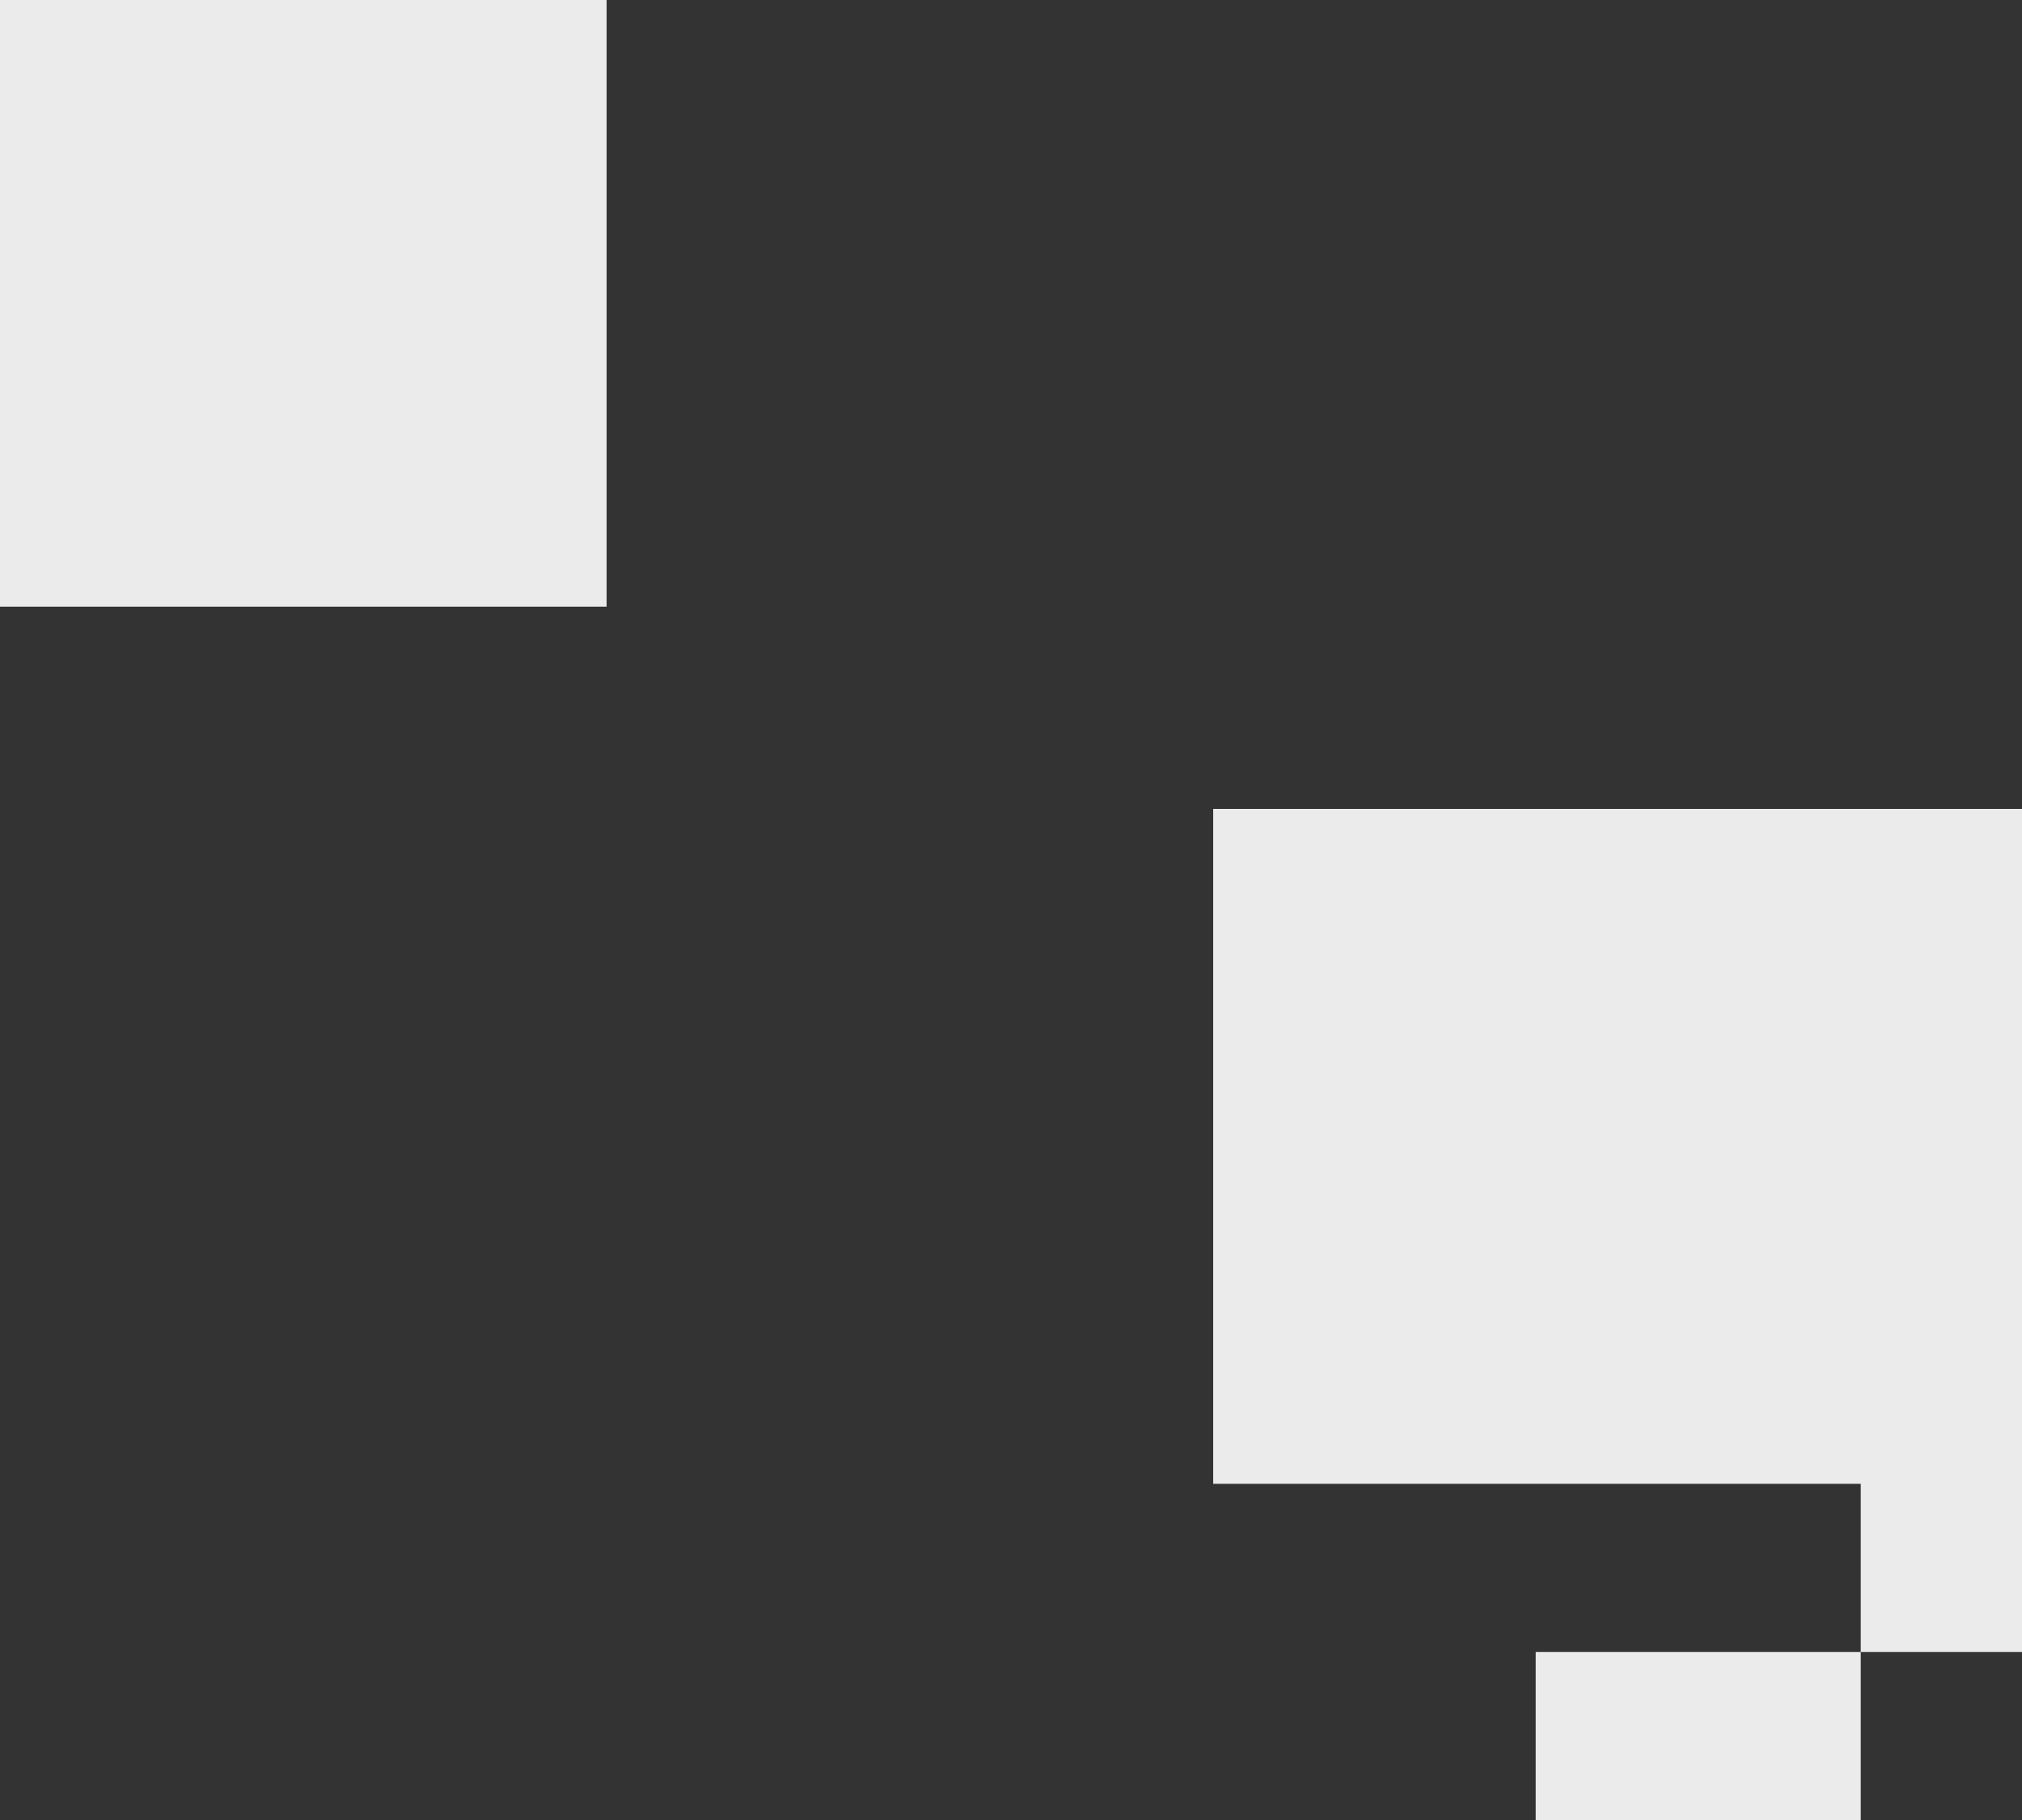 <svg xmlns="http://www.w3.org/2000/svg" xmlns:xlink="http://www.w3.org/1999/xlink" fill="none" version="1.1" width="20" height="18" viewBox="0 0 20 18"><rect x="0" y="0" width="20" height="18" fill="#333333" stroke="none"/><g><g><path d="M0,0L6,0L6,6L0,6L0,0ZM15.19,18L15.19,16.338L18.405,16.338L18.405,14.675L15.19,14.675L12,14.675L12,11.325L12,8L15.19,8L18.405,8L20,8L20,9.662L20,11.325L20,14.675L20,16.338L18.405,16.338L18.405,18L15.19,18Z" fill="#FFFFFF" fill-opacity="0.9"/></g></g></svg>